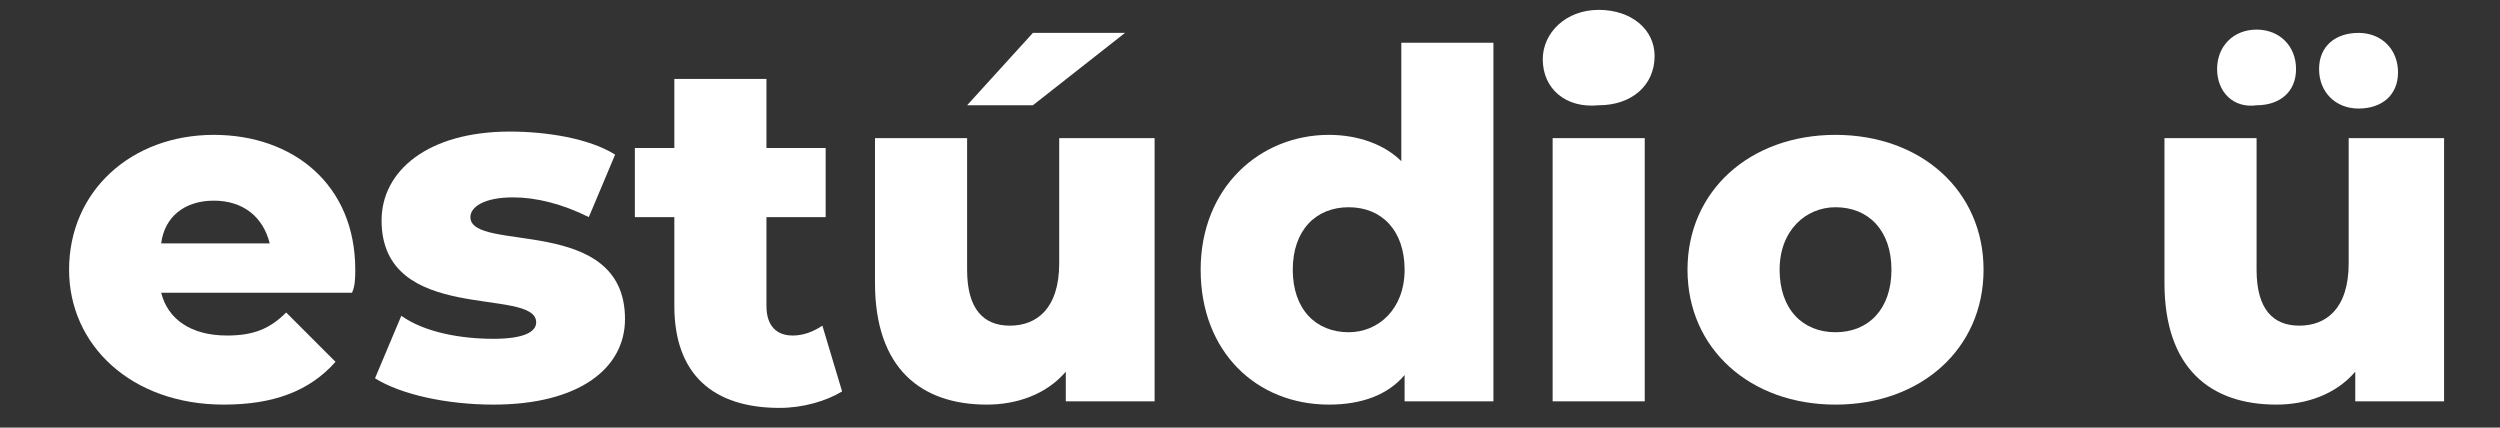 <?xml version="1.0" encoding="utf-8"?>
<!-- Generator: Adobe Illustrator 26.0.3, SVG Export Plug-In . SVG Version: 6.00 Build 0)  -->
<svg width="76" height="13" viewBox="0 0 76 13" xmlns="http://www.w3.org/2000/svg">
<rect x="0" y="0" width="76" height="13" fill="#333333" stroke="none"/>
<path fill="#FFFFFF" d="M10.7,8.9H4.9c0.2,0.8,0.9,1.3,2,1.3c0.8,0,1.3-0.2,1.8-0.7l1.5,1.5c-0.8,0.9-1.9,1.3-3.4,1.3
	c-2.8,0-4.7-1.8-4.7-4.1c0-2.4,1.9-4.1,4.4-4.1c2.4,0,4.3,1.5,4.3,4.1C10.8,8.4,10.8,8.7,10.7,8.9z M4.9,7.4h3.3
	C8,6.6,7.4,6.1,6.5,6.1S5,6.6,4.9,7.4z"/>
<path fill="#FFFFFF" d="M11.4,11.5l0.8-1.9c0.7,0.5,1.8,0.7,2.8,0.7c0.9,0,1.3-0.2,1.3-0.5c0-1.1-4.7,0.1-4.7-3.1
	c0-1.5,1.4-2.7,3.9-2.7c1.1,0,2.4,0.2,3.2,0.7l-0.8,1.9c-0.8-0.4-1.6-0.6-2.3-0.6c-0.9,0-1.3,0.3-1.3,0.6c0,1.1,4.7-0.1,4.7,3.1
	c0,1.5-1.4,2.6-4,2.6C13.6,12.3,12.2,12,11.4,11.5z"/>
<path fill="#FFFFFF" d="M25.6,11.9c-0.5,0.3-1.2,0.5-1.9,0.5c-2,0-3.2-1-3.2-3.1V6.6h-1.2V4.5h1.2V2.4h2.8v2.1h1.8v2.1h-1.8v2.7
	c0,0.6,0.3,0.9,0.8,0.9c0.3,0,0.6-0.1,0.9-0.3L25.6,11.9z"/>
<path fill="#FFFFFF" d="M32.3,4.2h2.8v8h-2.7v-0.9c-0.6,0.7-1.5,1-2.4,1c-2,0-3.4-1.1-3.4-3.7V4.2h2.8v4c0,1.2,0.5,1.7,1.3,1.7
	c0.8,0,1.5-0.5,1.5-1.9V4.2z M34.2,1l-2.8,2.2h-2l2-2.2H34.2z"/>
<path fill="#FFFFFF" d="M42.6,1.3h2.8v10.9h-2.7v-0.8c-0.5,0.6-1.3,0.9-2.3,0.9c-2.2,0-3.9-1.6-3.9-4.1c0-2.5,1.8-4.1,3.9-4.1
	c0.9,0,1.7,0.3,2.2,0.8V1.3z M42.7,8.2c0-1.2-0.7-1.9-1.7-1.9c-1,0-1.7,0.7-1.7,1.9c0,1.2,0.7,1.9,1.7,1.9
	C41.9,10.1,42.7,9.4,42.7,8.2z"/>
<path fill="#FFFFFF" d="M46.9,1.8c0-0.8,0.7-1.5,1.7-1.5c1,0,1.7,0.6,1.7,1.4c0,0.9-0.7,1.5-1.7,1.5C47.6,3.3,46.9,2.7,46.9,1.8z
	 M47.2,12.2v-8H50v8H47.2z"/>
<path fill="#FFFFFF" d="M51.3,8.2c0-2.4,1.9-4.1,4.5-4.1c2.6,0,4.5,1.7,4.5,4.1c0,2.4-1.9,4.1-4.5,4.1C53.2,12.3,51.3,10.6,51.3,8.2
	z M57.5,8.2c0-1.2-0.7-1.9-1.7-1.9c-0.9,0-1.7,0.7-1.7,1.9c0,1.2,0.7,1.9,1.7,1.9C56.8,10.1,57.5,9.4,57.5,8.2z"/>
<path fill="#FFFFFF" d="M71.5,4.2h2.8v8h-2.7v-0.9c-0.6,0.7-1.5,1-2.4,1c-2,0-3.4-1.1-3.4-3.7V4.2h2.8v4c0,1.2,0.5,1.7,1.3,1.7
	c0.8,0,1.5-0.5,1.5-1.9V4.2z M67.4,2.1c0-0.7,0.5-1.2,1.2-1.2c0.7,0,1.2,0.5,1.2,1.2s-0.5,1.1-1.2,1.1C67.9,3.3,67.4,2.8,67.4,2.1z
	 M70.5,2.1C70.5,1.4,71,1,71.7,1s1.2,0.5,1.2,1.2s-0.5,1.1-1.2,1.1S70.5,2.8,70.5,2.1z"/>
</svg>
